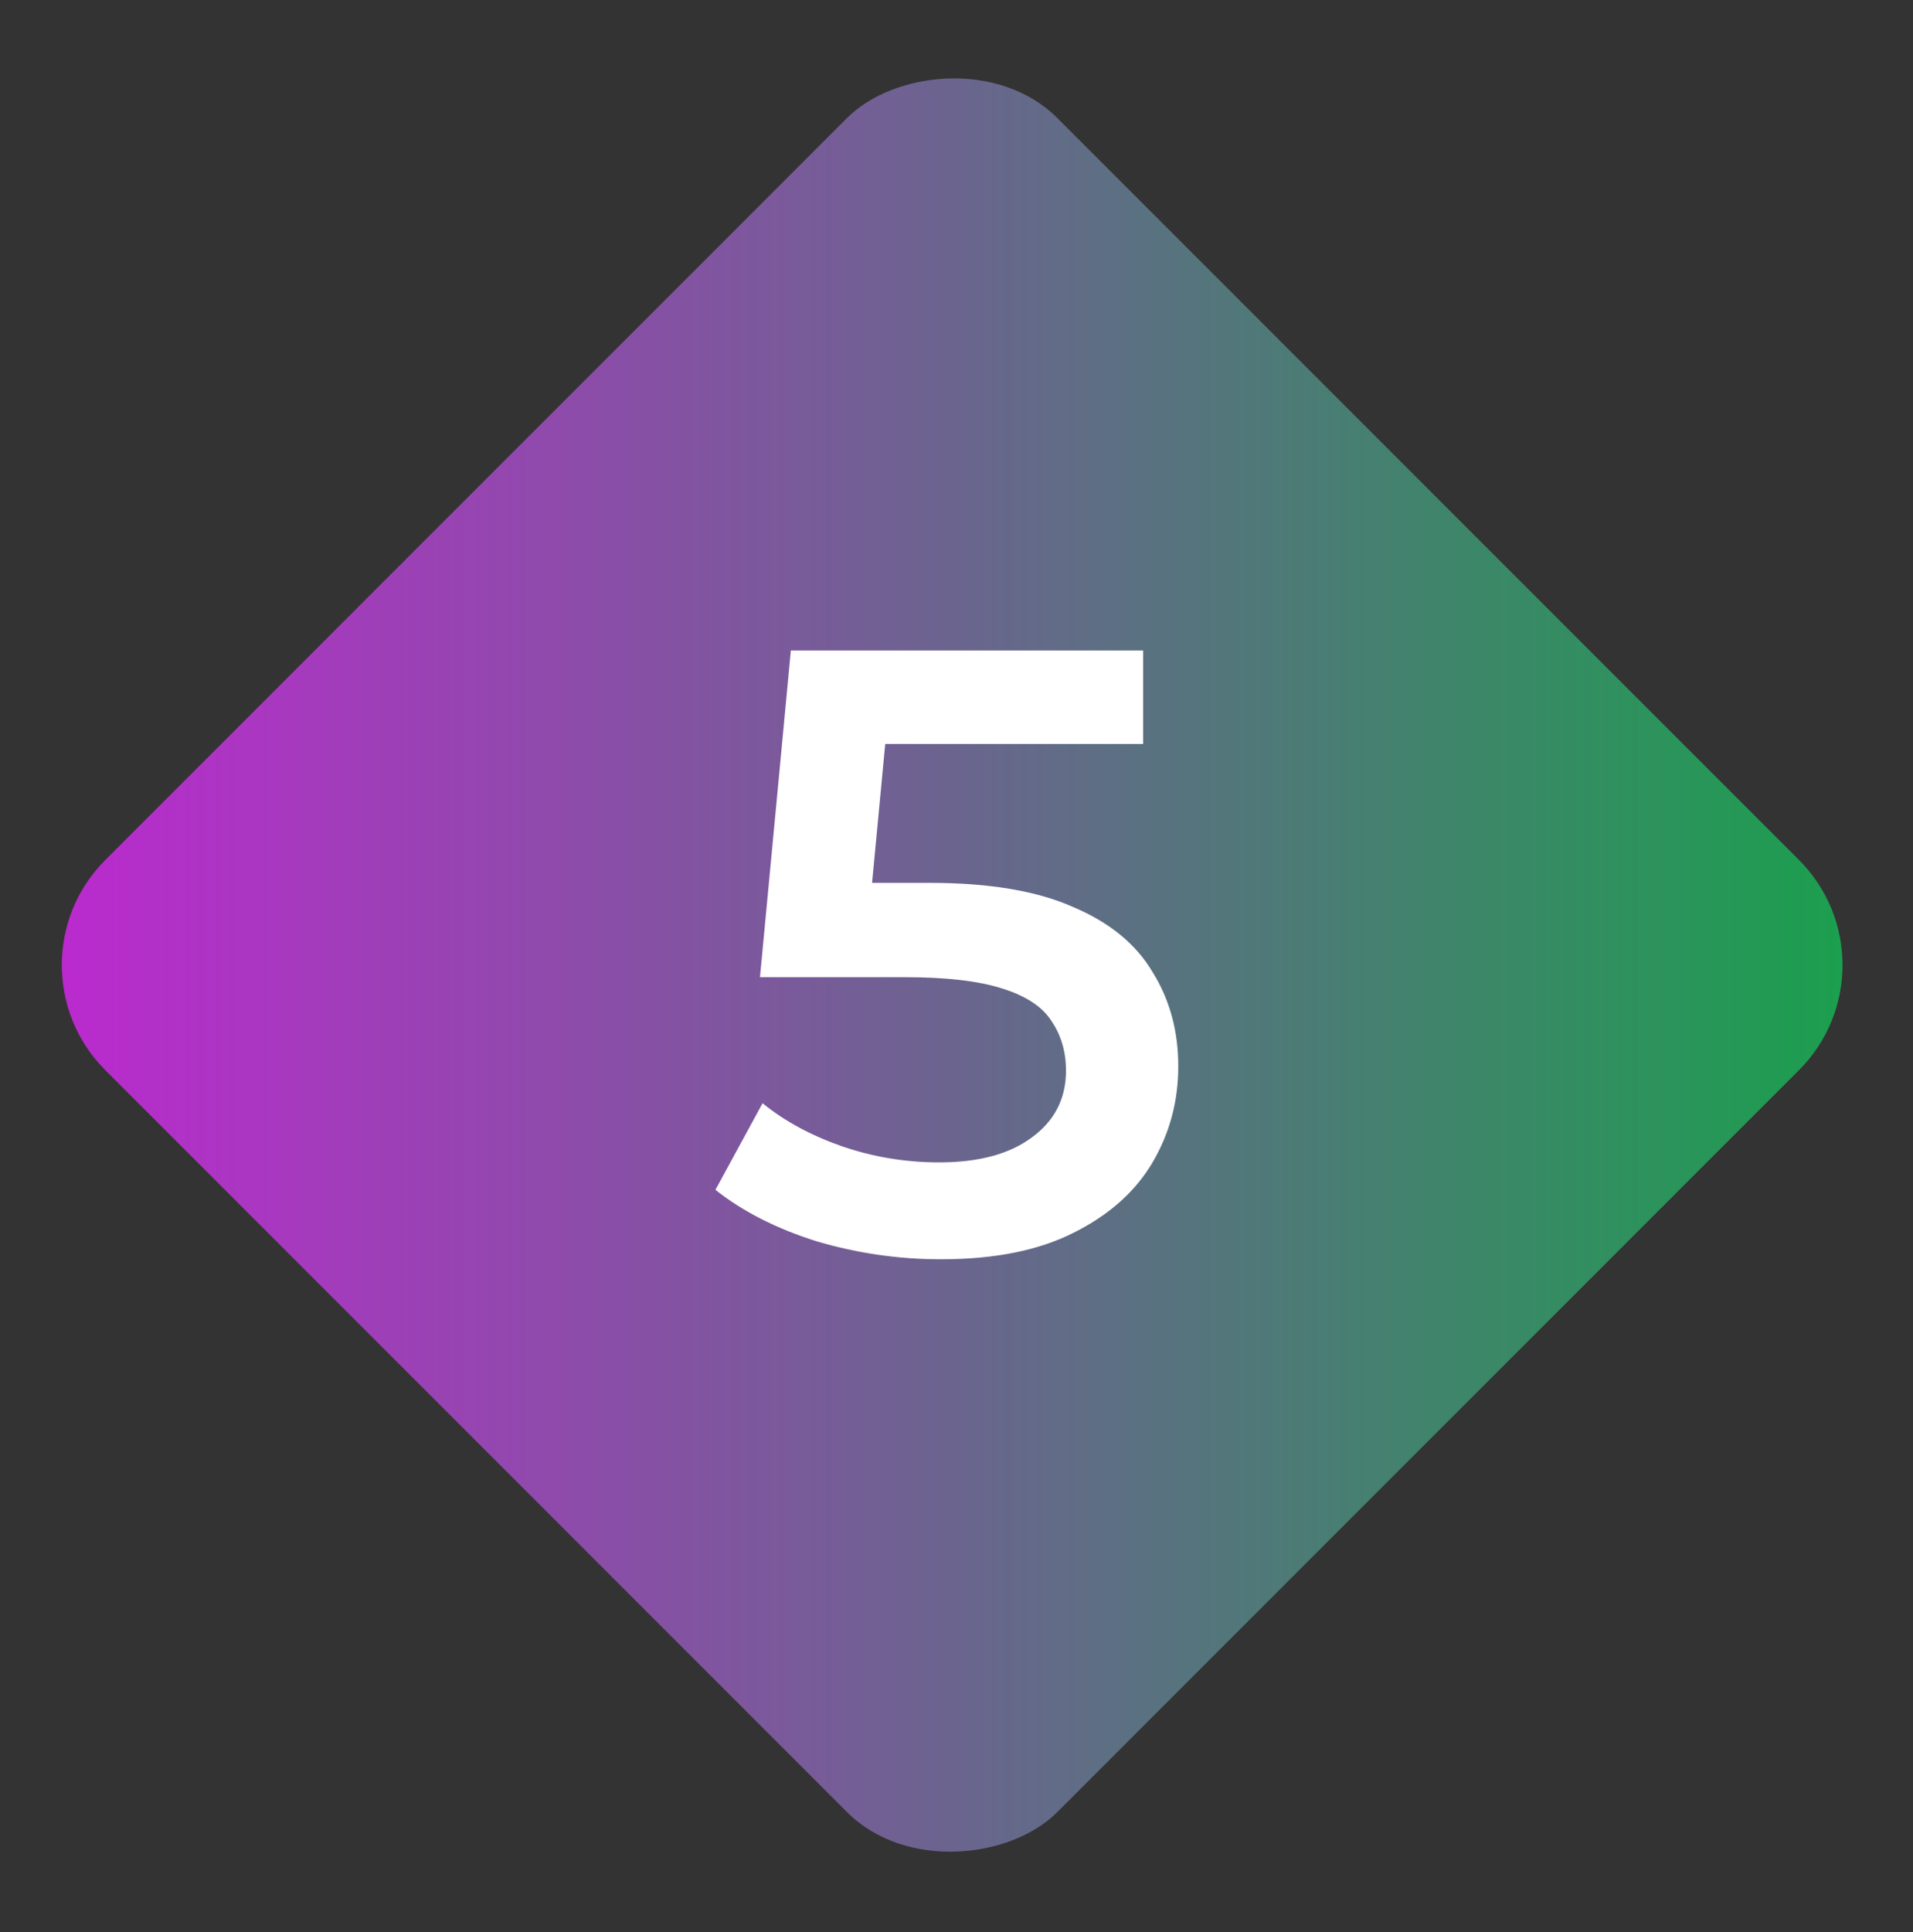<svg width="103" height="104" viewBox="0 0 103 104" fill="none" xmlns="http://www.w3.org/2000/svg">
<rect x="0" y="0" width="103" height="104" fill="#333333" stroke="none"/>
<rect width="72.492" height="72.492" rx="8" transform="matrix(-0.707 -0.707 -0.707 0.707 102.518 51.944)" fill="url(#paint0_linear_335_11659)"/>
<path d="M50.657 67.78C48.38 67.78 46.15 67.457 43.965 66.811C41.812 66.134 39.996 65.211 38.52 64.042L41.058 59.381C42.227 60.334 43.642 61.103 45.304 61.688C46.996 62.273 48.749 62.565 50.565 62.565C52.688 62.565 54.349 62.119 55.549 61.227C56.779 60.334 57.395 59.134 57.395 57.627C57.395 56.612 57.133 55.719 56.61 54.95C56.118 54.181 55.226 53.596 53.934 53.197C52.672 52.797 50.934 52.596 48.719 52.596H40.919L42.581 35.013H61.548V40.044H44.796L47.934 37.182L46.688 50.335L43.55 47.52H50.057C53.257 47.52 55.826 47.951 57.764 48.812C59.733 49.643 61.164 50.812 62.056 52.32C62.979 53.796 63.441 55.489 63.441 57.396C63.441 59.273 62.979 60.996 62.056 62.565C61.133 64.134 59.718 65.395 57.81 66.349C55.934 67.303 53.549 67.78 50.657 67.78Z" fill="white"/>
<defs>
<linearGradient id="paint0_linear_335_11659" x1="0" y1="0" x2="72.492" y2="72.492" gradientUnits="userSpaceOnUse">
<stop stop-color="#16A34A"/>
<stop offset="1" stop-color="#C026D3"/>
</linearGradient>
</defs>
</svg>
